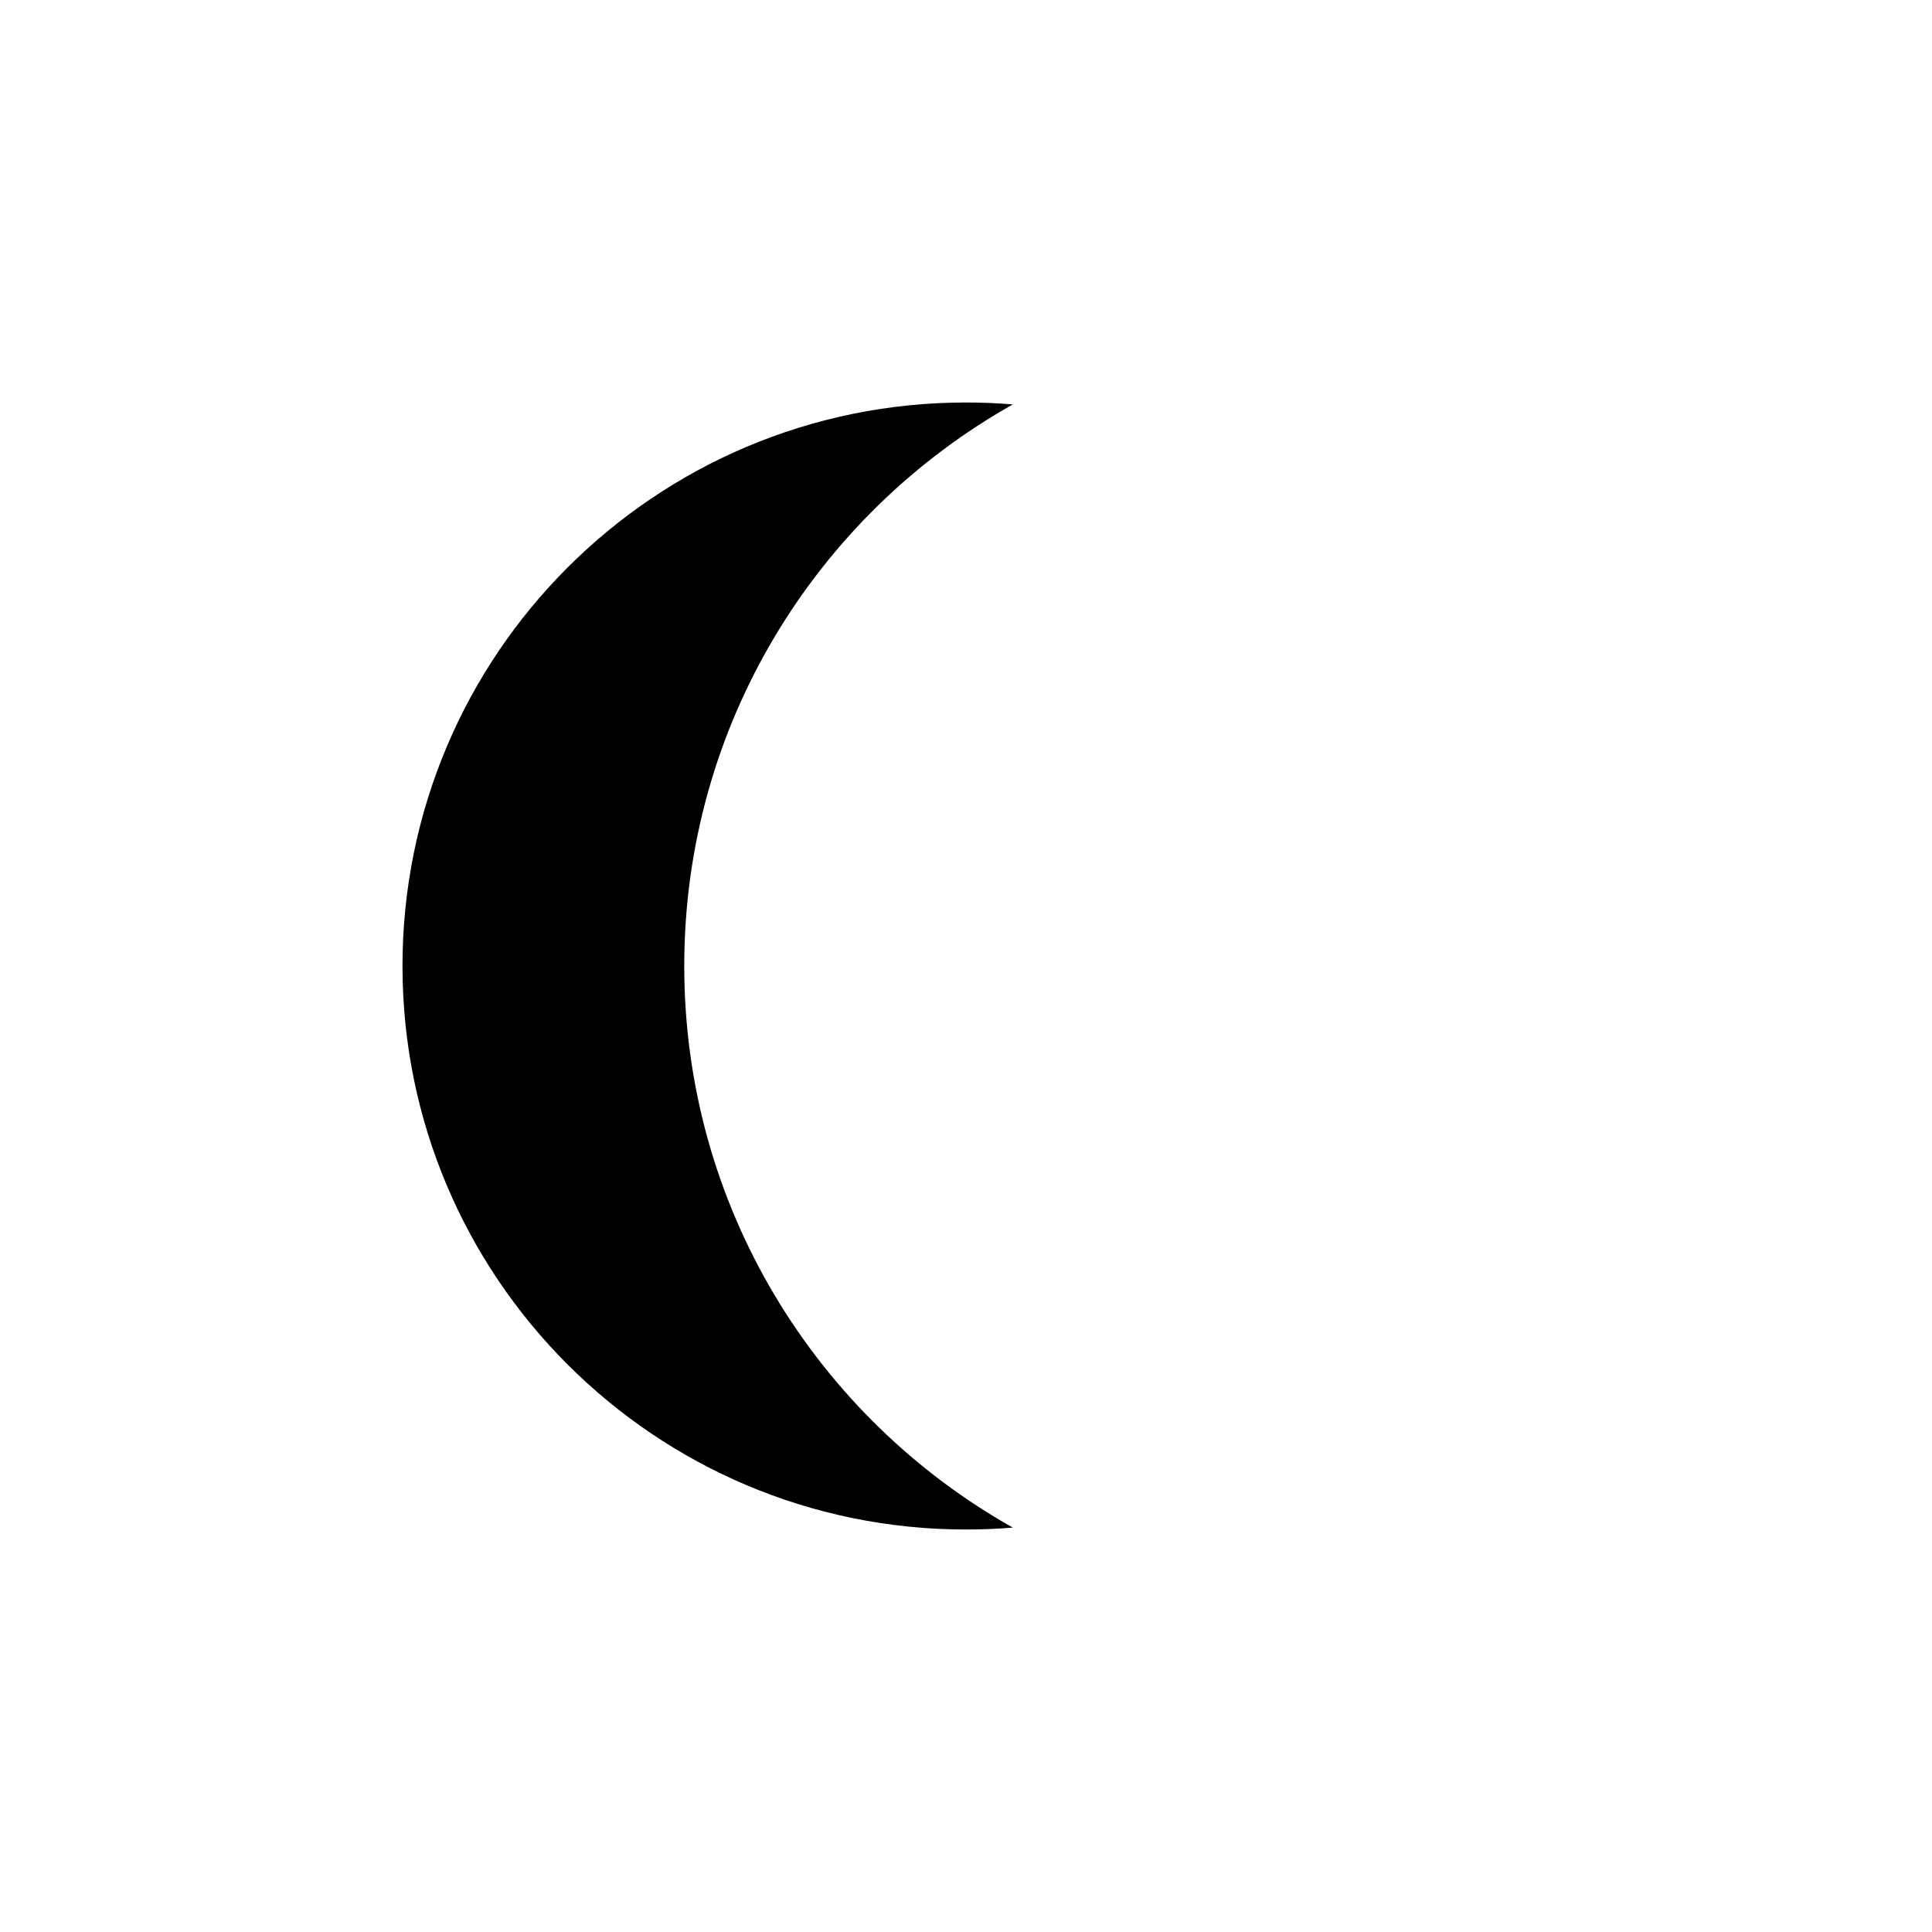 <?xml version="1.0" encoding="utf-8"?>
<!DOCTYPE svg PUBLIC "-//W3C//DTD SVG 1.1//EN" "http://www.w3.org/Graphics/SVG/1.1/DTD/svg11.dtd">
<!-- Uploaded to: SVG Repo, www.svgrepo.com, Generator: SVG Repo Mixer Tools -->
<svg width="800px" height="800px" viewBox="0 0 75.99 75.99" xmlns="http://www.w3.org/2000/svg" xmlns:xlink="http://www.w3.org/1999/xlink" version="1.1" baseProfile="full" enable-background="new 0 0 75.99 75.99" xml:space="preserve">
	<path fill="#000000" fill-opacity="1" stroke-width="0.2" stroke-linejoin="round" d="M 37.995,15.831C 38.615,15.831 39.229,15.857 39.836,15.907C 32.123,20.249 26.913,28.514 26.913,37.995C 26.913,47.477 32.123,55.742 39.836,60.084C 39.229,60.134 38.615,60.159 37.995,60.159C 25.755,60.159 15.831,50.236 15.831,37.995C 15.831,25.755 25.755,15.831 37.995,15.831 Z "/>
</svg>